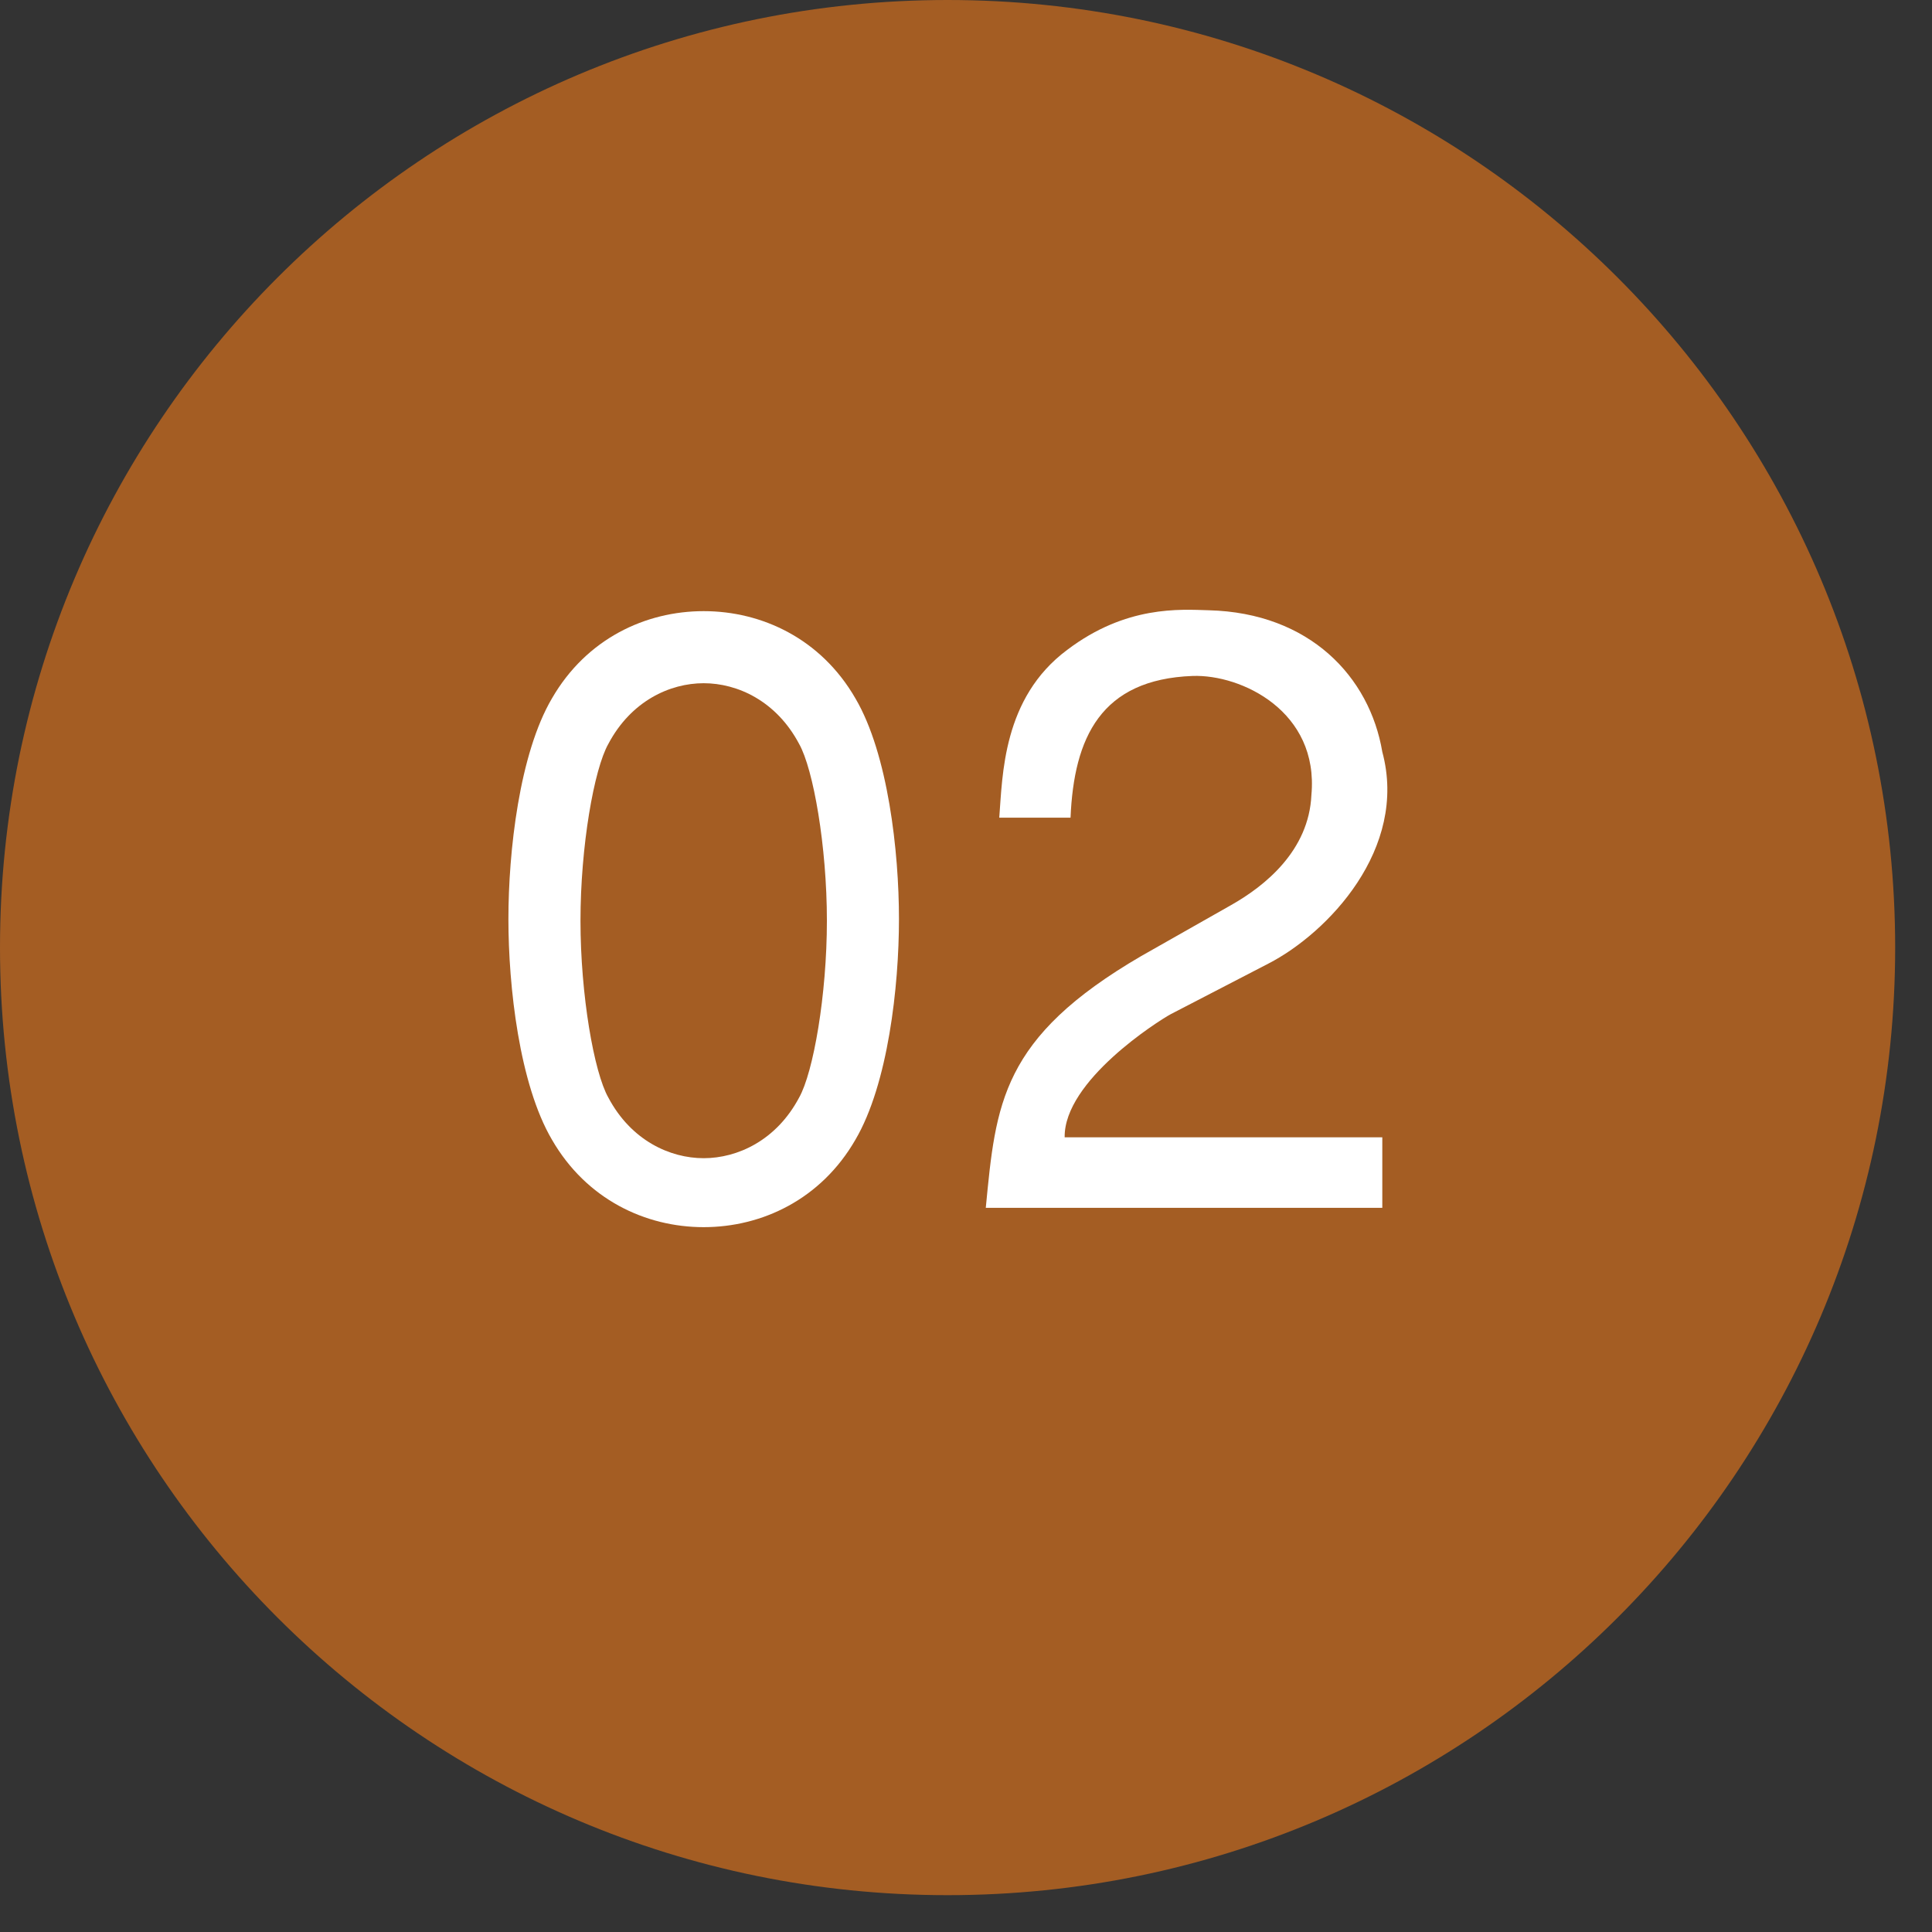 <svg width="46" height="46" viewBox="0 0 46 46" fill="none" xmlns="http://www.w3.org/2000/svg">
<rect x="0" y="0" width="46" height="46" fill="#333333" stroke="none"/>
<path d="M22.562 45.123C35.022 45.123 45.123 35.022 45.123 22.562C45.123 10.101 35.022 0 22.562 0C10.101 0 0 10.101 0 22.562C0 35.022 10.101 45.123 22.562 45.123Z" fill="#A45D23"/>
<path d="M13.142 27.136C12.364 25.812 12.105 23.486 12.105 21.882C12.105 20.278 12.364 17.95 13.142 16.628C13.962 15.208 15.368 14.551 16.754 14.551C18.141 14.551 19.548 15.208 20.367 16.628C21.144 17.95 21.404 20.278 21.404 21.882C21.404 23.486 21.144 25.812 20.367 27.136C19.548 28.557 18.141 29.218 16.754 29.218C15.368 29.218 13.962 28.557 13.142 27.136ZM19.026 26.134C19.366 25.532 19.688 23.687 19.688 21.922C19.688 20.156 19.366 18.313 19.026 17.711C18.483 16.688 17.558 16.267 16.754 16.267C15.951 16.267 15.027 16.688 14.485 17.711C14.143 18.313 13.821 20.156 13.821 21.922C13.821 23.687 14.143 25.532 14.485 26.134C15.027 27.155 15.951 27.576 16.754 27.576C17.558 27.576 18.483 27.155 19.026 26.134Z" fill="white"/>
<path d="M27.875 24.147C27.575 24.309 25.329 25.734 25.349 27.079H32.912V28.758H23.471C23.711 26.275 23.832 24.71 27.174 22.762L29.299 21.557C30.122 21.095 31.165 20.251 31.224 18.927C31.406 16.939 29.561 16.054 28.396 16.094C26.211 16.175 25.57 17.56 25.489 19.468H23.792C23.871 18.465 23.871 16.617 25.41 15.473C26.812 14.411 28.096 14.51 28.779 14.53C31.183 14.591 32.611 16.115 32.912 17.902C33.534 20.211 31.606 22.219 30.201 22.942L27.875 24.147Z" fill="white"/>
</svg>

